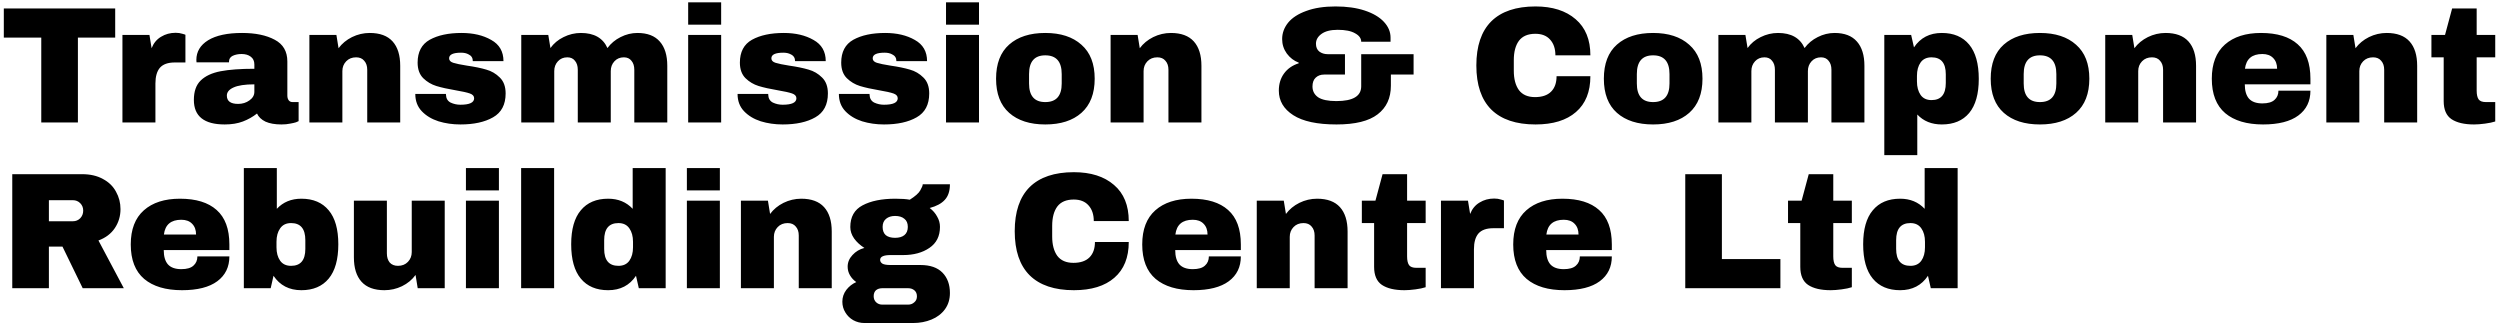 <svg width="362" height="47" viewBox="0 0 362 47" fill="none" xmlns="http://www.w3.org/2000/svg">
<path d="M11.28 5.445V17.733H5.976V5.445H0.552V1.221H16.68V5.445H11.28ZM25.433 4.749C25.801 4.749 26.129 4.797 26.417 4.893C26.705 4.973 26.849 5.021 26.849 5.037V9.045H25.313C24.321 9.045 23.601 9.301 23.153 9.813C22.721 10.325 22.505 11.085 22.505 12.093V17.733H17.729V5.061H21.641L21.953 6.981C22.241 6.245 22.697 5.693 23.321 5.325C23.945 4.941 24.649 4.749 25.433 4.749ZM35.056 4.773C36.992 4.773 38.568 5.101 39.784 5.757C41 6.397 41.608 7.445 41.608 8.901V13.845C41.608 14.117 41.672 14.341 41.8 14.517C41.928 14.693 42.12 14.781 42.376 14.781H43.24V17.541C43.192 17.573 43.064 17.629 42.856 17.709C42.664 17.773 42.384 17.837 42.016 17.901C41.648 17.981 41.224 18.021 40.744 18.021C39.816 18.021 39.048 17.885 38.44 17.613C37.848 17.325 37.44 16.933 37.216 16.437C36.608 16.917 35.928 17.301 35.176 17.589C34.424 17.877 33.544 18.021 32.536 18.021C29.56 18.021 28.072 16.837 28.072 14.469C28.072 13.237 28.4 12.301 29.056 11.661C29.728 11.005 30.688 10.557 31.936 10.317C33.184 10.077 34.816 9.957 36.832 9.957V9.333C36.832 8.837 36.656 8.461 36.304 8.205C35.968 7.949 35.528 7.821 34.984 7.821C34.488 7.821 34.056 7.909 33.688 8.085C33.336 8.261 33.16 8.541 33.16 8.925V9.021H28.456C28.44 8.941 28.432 8.829 28.432 8.685C28.432 7.485 29 6.533 30.136 5.829C31.288 5.125 32.928 4.773 35.056 4.773ZM36.832 12.213C35.472 12.213 34.464 12.365 33.808 12.669C33.168 12.957 32.848 13.349 32.848 13.845C32.848 14.645 33.392 15.045 34.48 15.045C35.104 15.045 35.648 14.877 36.112 14.541C36.592 14.205 36.832 13.789 36.832 13.293V12.213ZM53.535 4.773C55.007 4.773 56.111 5.181 56.847 5.997C57.583 6.813 57.951 7.989 57.951 9.525V17.733H53.175V10.101C53.175 9.557 53.031 9.125 52.743 8.805C52.471 8.469 52.079 8.301 51.567 8.301C50.975 8.301 50.495 8.493 50.127 8.877C49.759 9.261 49.575 9.733 49.575 10.293V17.733H44.799V5.061H48.711L49.023 6.981C49.519 6.309 50.167 5.773 50.967 5.373C51.783 4.973 52.639 4.773 53.535 4.773ZM66.831 4.773C68.527 4.773 69.959 5.109 71.127 5.781C72.311 6.437 72.903 7.461 72.903 8.853H68.463C68.463 8.389 68.255 8.061 67.839 7.869C67.551 7.709 67.191 7.629 66.759 7.629C65.607 7.629 65.031 7.901 65.031 8.445C65.031 8.749 65.231 8.965 65.631 9.093C66.031 9.221 66.687 9.357 67.599 9.501C68.719 9.661 69.655 9.853 70.407 10.077C71.159 10.285 71.815 10.669 72.375 11.229C72.935 11.773 73.215 12.541 73.215 13.533C73.215 15.149 72.607 16.301 71.391 16.989C70.191 17.677 68.615 18.021 66.663 18.021C65.543 18.021 64.487 17.869 63.495 17.565C62.503 17.245 61.695 16.757 61.071 16.101C60.447 15.445 60.135 14.613 60.135 13.605H64.575V13.701C64.591 14.245 64.815 14.629 65.247 14.853C65.695 15.061 66.167 15.165 66.663 15.165C67.991 15.165 68.655 14.853 68.655 14.229C68.655 13.909 68.447 13.677 68.031 13.533C67.615 13.389 66.935 13.237 65.991 13.077C64.855 12.885 63.919 12.677 63.183 12.453C62.463 12.229 61.831 11.853 61.287 11.325C60.743 10.781 60.471 10.029 60.471 9.069C60.471 7.517 61.055 6.413 62.223 5.757C63.407 5.101 64.943 4.773 66.831 4.773ZM92.303 4.773C93.743 4.773 94.823 5.189 95.543 6.021C96.263 6.837 96.623 8.005 96.623 9.525V17.733H91.847V10.101C91.847 9.557 91.711 9.125 91.439 8.805C91.183 8.469 90.815 8.301 90.335 8.301C89.775 8.301 89.319 8.493 88.967 8.877C88.615 9.261 88.439 9.733 88.439 10.293V17.733H83.663V10.101C83.663 9.557 83.527 9.125 83.255 8.805C82.999 8.469 82.631 8.301 82.151 8.301C81.591 8.301 81.135 8.493 80.783 8.877C80.431 9.261 80.255 9.733 80.255 10.293V17.733H75.479V5.061H79.391L79.703 6.957C80.183 6.285 80.815 5.757 81.599 5.373C82.399 4.973 83.239 4.773 84.119 4.773C86.023 4.773 87.303 5.501 87.959 6.957C88.455 6.285 89.087 5.757 89.855 5.373C90.639 4.973 91.455 4.773 92.303 4.773ZM99.647 3.573V0.333H104.423V3.573H99.647ZM99.647 17.733V5.061H104.423V17.733H99.647ZM113.495 4.773C115.191 4.773 116.623 5.109 117.791 5.781C118.975 6.437 119.567 7.461 119.567 8.853H115.127C115.127 8.389 114.919 8.061 114.503 7.869C114.215 7.709 113.855 7.629 113.423 7.629C112.271 7.629 111.695 7.901 111.695 8.445C111.695 8.749 111.895 8.965 112.295 9.093C112.695 9.221 113.351 9.357 114.263 9.501C115.383 9.661 116.319 9.853 117.071 10.077C117.823 10.285 118.479 10.669 119.039 11.229C119.599 11.773 119.879 12.541 119.879 13.533C119.879 15.149 119.271 16.301 118.055 16.989C116.855 17.677 115.279 18.021 113.327 18.021C112.207 18.021 111.151 17.869 110.159 17.565C109.167 17.245 108.359 16.757 107.735 16.101C107.111 15.445 106.799 14.613 106.799 13.605H111.239V13.701C111.255 14.245 111.479 14.629 111.911 14.853C112.359 15.061 112.831 15.165 113.327 15.165C114.655 15.165 115.319 14.853 115.319 14.229C115.319 13.909 115.111 13.677 114.695 13.533C114.279 13.389 113.599 13.237 112.655 13.077C111.519 12.885 110.583 12.677 109.847 12.453C109.127 12.229 108.495 11.853 107.951 11.325C107.407 10.781 107.135 10.029 107.135 9.069C107.135 7.517 107.719 6.413 108.887 5.757C110.071 5.101 111.607 4.773 113.495 4.773ZM128.167 4.773C129.863 4.773 131.295 5.109 132.463 5.781C133.647 6.437 134.239 7.461 134.239 8.853H129.799C129.799 8.389 129.591 8.061 129.175 7.869C128.887 7.709 128.527 7.629 128.095 7.629C126.943 7.629 126.367 7.901 126.367 8.445C126.367 8.749 126.567 8.965 126.967 9.093C127.367 9.221 128.023 9.357 128.935 9.501C130.055 9.661 130.991 9.853 131.743 10.077C132.495 10.285 133.151 10.669 133.711 11.229C134.271 11.773 134.551 12.541 134.551 13.533C134.551 15.149 133.943 16.301 132.727 16.989C131.527 17.677 129.951 18.021 127.999 18.021C126.879 18.021 125.823 17.869 124.831 17.565C123.839 17.245 123.031 16.757 122.407 16.101C121.783 15.445 121.471 14.613 121.471 13.605H125.911V13.701C125.927 14.245 126.151 14.629 126.583 14.853C127.031 15.061 127.503 15.165 127.999 15.165C129.327 15.165 129.991 14.853 129.991 14.229C129.991 13.909 129.783 13.677 129.367 13.533C128.951 13.389 128.271 13.237 127.327 13.077C126.191 12.885 125.255 12.677 124.519 12.453C123.799 12.229 123.167 11.853 122.623 11.325C122.079 10.781 121.807 10.029 121.807 9.069C121.807 7.517 122.391 6.413 123.559 5.757C124.743 5.101 126.279 4.773 128.167 4.773ZM136.983 3.573V0.333H141.759V3.573H136.983ZM136.983 17.733V5.061H141.759V17.733H136.983ZM151.359 4.773C153.583 4.773 155.327 5.341 156.591 6.477C157.871 7.597 158.511 9.237 158.511 11.397C158.511 13.557 157.871 15.205 156.591 16.341C155.327 17.461 153.583 18.021 151.359 18.021C149.135 18.021 147.391 17.461 146.127 16.341C144.863 15.221 144.231 13.573 144.231 11.397C144.231 9.221 144.863 7.573 146.127 6.453C147.391 5.333 149.135 4.773 151.359 4.773ZM151.359 8.013C149.791 8.013 149.007 8.917 149.007 10.725V12.093C149.007 13.885 149.791 14.781 151.359 14.781C152.943 14.781 153.735 13.885 153.735 12.093V10.725C153.735 8.917 152.943 8.013 151.359 8.013ZM169.551 4.773C171.023 4.773 172.127 5.181 172.863 5.997C173.599 6.813 173.967 7.989 173.967 9.525V17.733H169.191V10.101C169.191 9.557 169.047 9.125 168.759 8.805C168.487 8.469 168.095 8.301 167.583 8.301C166.991 8.301 166.511 8.493 166.143 8.877C165.775 9.261 165.591 9.733 165.591 10.293V17.733H160.815V5.061H164.727L165.039 6.981C165.535 6.309 166.183 5.773 166.983 5.373C167.799 4.973 168.655 4.773 169.551 4.773ZM193.383 0.933C195.015 0.933 196.431 1.133 197.631 1.533C198.831 1.933 199.751 2.477 200.391 3.165C201.031 3.853 201.351 4.613 201.351 5.445V6.045H197.103C197.103 5.549 196.807 5.141 196.215 4.821C195.639 4.485 194.799 4.317 193.695 4.317C192.671 4.317 191.887 4.517 191.343 4.917C190.815 5.301 190.551 5.773 190.551 6.333C190.551 6.829 190.711 7.205 191.031 7.461C191.367 7.717 191.775 7.845 192.255 7.845H194.751V10.797H191.727C191.231 10.797 190.823 10.949 190.503 11.253C190.199 11.541 190.047 11.965 190.047 12.525C190.047 13.181 190.319 13.701 190.863 14.085C191.423 14.453 192.303 14.637 193.503 14.637C195.903 14.637 197.103 13.925 197.103 12.501V7.845H204.687V10.797H201.399V12.405C201.399 14.197 200.759 15.581 199.479 16.557C198.215 17.533 196.231 18.021 193.527 18.021C190.743 18.021 188.655 17.573 187.263 16.677C185.871 15.781 185.175 14.597 185.175 13.125C185.175 12.165 185.423 11.341 185.919 10.653C186.431 9.949 187.143 9.453 188.055 9.165V9.069C187.367 8.813 186.791 8.373 186.327 7.749C185.879 7.125 185.655 6.429 185.655 5.661C185.655 4.797 185.943 4.005 186.519 3.285C187.111 2.565 187.991 1.997 189.159 1.581C190.327 1.149 191.735 0.933 193.383 0.933ZM222.343 0.933C224.791 0.933 226.727 1.549 228.151 2.781C229.575 3.997 230.287 5.741 230.287 8.013H225.223C225.223 7.053 224.967 6.293 224.455 5.733C223.959 5.173 223.247 4.893 222.319 4.893C221.247 4.893 220.455 5.229 219.943 5.901C219.447 6.573 219.199 7.509 219.199 8.709V10.245C219.199 11.429 219.447 12.365 219.943 13.053C220.455 13.725 221.231 14.061 222.271 14.061C223.295 14.061 224.071 13.797 224.599 13.269C225.127 12.741 225.391 11.997 225.391 11.037H230.287C230.287 13.293 229.591 15.021 228.199 16.221C226.823 17.421 224.871 18.021 222.343 18.021C219.527 18.021 217.391 17.301 215.935 15.861C214.495 14.421 213.775 12.293 213.775 9.477C213.775 6.661 214.495 4.533 215.935 3.093C217.391 1.653 219.527 0.933 222.343 0.933ZM239.367 4.773C241.591 4.773 243.335 5.341 244.599 6.477C245.879 7.597 246.519 9.237 246.519 11.397C246.519 13.557 245.879 15.205 244.599 16.341C243.335 17.461 241.591 18.021 239.367 18.021C237.143 18.021 235.399 17.461 234.135 16.341C232.871 15.221 232.239 13.573 232.239 11.397C232.239 9.221 232.871 7.573 234.135 6.453C235.399 5.333 237.143 4.773 239.367 4.773ZM239.367 8.013C237.799 8.013 237.015 8.917 237.015 10.725V12.093C237.015 13.885 237.799 14.781 239.367 14.781C240.951 14.781 241.743 13.885 241.743 12.093V10.725C241.743 8.917 240.951 8.013 239.367 8.013ZM265.647 4.773C267.087 4.773 268.167 5.189 268.887 6.021C269.607 6.837 269.967 8.005 269.967 9.525V17.733H265.191V10.101C265.191 9.557 265.055 9.125 264.783 8.805C264.527 8.469 264.159 8.301 263.679 8.301C263.119 8.301 262.663 8.493 262.311 8.877C261.959 9.261 261.783 9.733 261.783 10.293V17.733H257.007V10.101C257.007 9.557 256.871 9.125 256.599 8.805C256.343 8.469 255.975 8.301 255.495 8.301C254.935 8.301 254.479 8.493 254.127 8.877C253.775 9.261 253.599 9.733 253.599 10.293V17.733H248.823V5.061H252.735L253.047 6.957C253.527 6.285 254.159 5.757 254.943 5.373C255.743 4.973 256.583 4.773 257.463 4.773C259.367 4.773 260.647 5.501 261.303 6.957C261.799 6.285 262.431 5.757 263.199 5.373C263.983 4.973 264.799 4.773 265.647 4.773ZM281.175 4.773C282.887 4.773 284.207 5.333 285.135 6.453C286.063 7.573 286.527 9.229 286.527 11.421C286.527 13.597 286.063 15.245 285.135 16.365C284.207 17.469 282.887 18.021 281.175 18.021C279.703 18.021 278.519 17.541 277.623 16.581V22.461H272.847V5.061H276.735L277.143 6.861C278.071 5.469 279.415 4.773 281.175 4.773ZM279.687 8.301C278.983 8.301 278.455 8.549 278.103 9.045C277.751 9.541 277.575 10.189 277.575 10.989V11.781C277.575 12.581 277.751 13.237 278.103 13.749C278.455 14.245 278.983 14.493 279.687 14.493C281.063 14.493 281.751 13.669 281.751 12.021V10.749C281.751 9.117 281.063 8.301 279.687 8.301ZM295.383 4.773C297.607 4.773 299.351 5.341 300.615 6.477C301.895 7.597 302.535 9.237 302.535 11.397C302.535 13.557 301.895 15.205 300.615 16.341C299.351 17.461 297.607 18.021 295.383 18.021C293.159 18.021 291.415 17.461 290.151 16.341C288.887 15.221 288.255 13.573 288.255 11.397C288.255 9.221 288.887 7.573 290.151 6.453C291.415 5.333 293.159 4.773 295.383 4.773ZM295.383 8.013C293.815 8.013 293.031 8.917 293.031 10.725V12.093C293.031 13.885 293.815 14.781 295.383 14.781C296.967 14.781 297.759 13.885 297.759 12.093V10.725C297.759 8.917 296.967 8.013 295.383 8.013ZM313.574 4.773C315.046 4.773 316.15 5.181 316.886 5.997C317.622 6.813 317.99 7.989 317.99 9.525V17.733H313.214V10.101C313.214 9.557 313.07 9.125 312.782 8.805C312.51 8.469 312.118 8.301 311.606 8.301C311.014 8.301 310.534 8.493 310.166 8.877C309.798 9.261 309.614 9.733 309.614 10.293V17.733H304.838V5.061H308.75L309.062 6.981C309.558 6.309 310.206 5.773 311.006 5.373C311.822 4.973 312.678 4.773 313.574 4.773ZM327.398 4.773C329.718 4.773 331.486 5.317 332.702 6.405C333.934 7.493 334.55 9.157 334.55 11.397V12.213H325.046C325.046 13.125 325.246 13.813 325.646 14.277C326.062 14.741 326.71 14.973 327.59 14.973C328.39 14.973 328.974 14.805 329.342 14.469C329.726 14.133 329.918 13.685 329.918 13.125H334.55C334.55 14.661 333.966 15.861 332.798 16.725C331.63 17.589 329.926 18.021 327.686 18.021C325.334 18.021 323.51 17.477 322.214 16.389C320.918 15.285 320.27 13.621 320.27 11.397C320.27 9.221 320.902 7.573 322.166 6.453C323.43 5.333 325.174 4.773 327.398 4.773ZM327.59 7.821C326.086 7.821 325.246 8.533 325.07 9.957H329.726C329.726 9.301 329.534 8.781 329.15 8.397C328.782 8.013 328.262 7.821 327.59 7.821ZM345.59 4.773C347.062 4.773 348.166 5.181 348.902 5.997C349.638 6.813 350.006 7.989 350.006 9.525V17.733H345.23V10.101C345.23 9.557 345.086 9.125 344.798 8.805C344.526 8.469 344.134 8.301 343.622 8.301C343.03 8.301 342.55 8.493 342.182 8.877C341.814 9.261 341.63 9.733 341.63 10.293V17.733H336.854V5.061H340.766L341.078 6.981C341.574 6.309 342.222 5.773 343.022 5.373C343.838 4.973 344.694 4.773 345.59 4.773ZM361.31 5.061V8.301H358.622V13.125C358.622 13.701 358.718 14.125 358.91 14.397C359.102 14.653 359.454 14.781 359.966 14.781H361.31V17.589C360.926 17.717 360.43 17.821 359.822 17.901C359.214 17.981 358.686 18.021 358.238 18.021C356.83 18.021 355.742 17.765 354.974 17.253C354.222 16.741 353.846 15.869 353.846 14.637V8.301H352.07V5.061H354.038L355.07 1.221H358.622V5.061H361.31ZM17.448 30.285C17.448 31.293 17.176 32.205 16.632 33.021C16.088 33.837 15.296 34.437 14.256 34.821L17.928 41.733H11.976L9.048 35.709H7.08V41.733H1.776V25.221H11.88C13.064 25.221 14.072 25.453 14.904 25.917C15.752 26.365 16.384 26.981 16.8 27.765C17.232 28.533 17.448 29.373 17.448 30.285ZM12.048 30.501C12.048 30.069 11.904 29.709 11.616 29.421C11.328 29.133 10.976 28.989 10.56 28.989H7.08V32.037H10.56C10.976 32.037 11.328 31.893 11.616 31.605C11.904 31.301 12.048 30.933 12.048 30.501ZM26.062 28.773C28.382 28.773 30.15 29.317 31.366 30.405C32.598 31.493 33.214 33.157 33.214 35.397V36.213H23.71C23.71 37.125 23.91 37.813 24.31 38.277C24.726 38.741 25.374 38.973 26.254 38.973C27.054 38.973 27.638 38.805 28.006 38.469C28.39 38.133 28.582 37.685 28.582 37.125H33.214C33.214 38.661 32.63 39.861 31.462 40.725C30.294 41.589 28.59 42.021 26.35 42.021C23.998 42.021 22.174 41.477 20.878 40.389C19.582 39.285 18.934 37.621 18.934 35.397C18.934 33.221 19.566 31.573 20.83 30.453C22.094 29.333 23.838 28.773 26.062 28.773ZM26.254 31.821C24.75 31.821 23.91 32.533 23.734 33.957H28.39C28.39 33.301 28.198 32.781 27.814 32.397C27.446 32.013 26.926 31.821 26.254 31.821ZM40.084 30.237C40.996 29.261 42.18 28.773 43.636 28.773C45.348 28.773 46.668 29.333 47.596 30.453C48.524 31.557 48.988 33.197 48.988 35.373C48.988 37.565 48.524 39.221 47.596 40.341C46.668 41.461 45.348 42.021 43.636 42.021C41.876 42.021 40.532 41.325 39.604 39.933L39.196 41.733H35.308V24.333H40.084V30.237ZM42.148 32.301C41.444 32.301 40.916 32.557 40.564 33.069C40.212 33.565 40.036 34.213 40.036 35.013V35.805C40.036 36.605 40.212 37.253 40.564 37.749C40.916 38.245 41.444 38.493 42.148 38.493C43.524 38.493 44.212 37.677 44.212 36.045V34.773C44.212 33.125 43.524 32.301 42.148 32.301ZM60.484 41.733L60.172 39.813C59.676 40.501 59.02 41.045 58.204 41.445C57.404 41.829 56.556 42.021 55.66 42.021C54.188 42.021 53.084 41.613 52.348 40.797C51.612 39.981 51.244 38.805 51.244 37.269V29.061H56.02V36.693C56.02 37.237 56.156 37.677 56.428 38.013C56.716 38.333 57.116 38.493 57.628 38.493C58.22 38.493 58.7 38.301 59.068 37.917C59.436 37.533 59.62 37.061 59.62 36.501V29.061H64.396V41.733H60.484ZM67.467 27.573V24.333H72.243V27.573H67.467ZM67.467 41.733V29.061H72.243V41.733H67.467ZM75.46 41.733V24.333H80.236V41.733H75.46ZM92.5 41.733L92.092 39.933C91.164 41.325 89.82 42.021 88.06 42.021C86.348 42.021 85.028 41.461 84.1 40.341C83.172 39.221 82.708 37.565 82.708 35.373C82.708 33.197 83.172 31.557 84.1 30.453C85.028 29.333 86.348 28.773 88.06 28.773C89.516 28.773 90.7 29.261 91.612 30.237V24.333H96.388V41.733H92.5ZM89.548 32.301C88.172 32.301 87.484 33.125 87.484 34.773V36.045C87.484 37.677 88.172 38.493 89.548 38.493C90.252 38.493 90.78 38.245 91.132 37.749C91.484 37.253 91.66 36.605 91.66 35.805V35.013C91.66 34.213 91.484 33.565 91.132 33.069C90.78 32.557 90.252 32.301 89.548 32.301ZM99.46 27.573V24.333H104.236V27.573H99.46ZM99.46 41.733V29.061H104.236V41.733H99.46ZM116.02 28.773C117.492 28.773 118.596 29.181 119.332 29.997C120.068 30.813 120.436 31.989 120.436 33.525V41.733H115.66V34.101C115.66 33.557 115.516 33.125 115.228 32.805C114.956 32.469 114.564 32.301 114.052 32.301C113.46 32.301 112.98 32.493 112.612 32.877C112.244 33.261 112.06 33.733 112.06 34.293V41.733H107.284V29.061H111.196L111.508 30.981C112.004 30.309 112.652 29.773 113.452 29.373C114.268 28.973 115.124 28.773 116.02 28.773ZM137.548 26.685C137.548 27.661 137.3 28.413 136.804 28.941C136.324 29.469 135.596 29.861 134.62 30.117C135.084 30.469 135.444 30.885 135.7 31.365C135.972 31.829 136.108 32.325 136.108 32.853C136.108 34.197 135.596 35.213 134.572 35.901C133.564 36.589 132.3 36.933 130.78 36.933H128.956C127.948 36.933 127.444 37.165 127.444 37.629C127.444 37.853 127.556 38.037 127.78 38.181C128.004 38.309 128.396 38.373 128.956 38.373H133.276C134.684 38.373 135.748 38.741 136.468 39.477C137.188 40.213 137.548 41.197 137.548 42.429C137.548 43.341 137.308 44.125 136.828 44.781C136.348 45.437 135.7 45.933 134.884 46.269C134.068 46.605 133.18 46.773 132.22 46.773H125.164C124.588 46.773 124.052 46.637 123.556 46.365C123.076 46.093 122.692 45.717 122.404 45.237C122.116 44.773 121.972 44.253 121.972 43.677C121.972 43.053 122.164 42.485 122.548 41.973C122.932 41.477 123.412 41.101 123.988 40.845C123.604 40.573 123.3 40.245 123.076 39.861C122.852 39.477 122.74 39.061 122.74 38.613C122.74 37.989 122.972 37.429 123.436 36.933C123.9 36.421 124.476 36.077 125.164 35.901C124.54 35.501 124.044 35.045 123.676 34.533C123.308 34.005 123.124 33.453 123.124 32.877C123.124 31.405 123.716 30.357 124.9 29.733C126.1 29.093 127.684 28.773 129.652 28.773C130.516 28.773 131.212 28.821 131.74 28.917C132.524 28.421 133.028 27.973 133.252 27.573C133.492 27.157 133.612 26.861 133.612 26.685H137.548ZM129.604 31.269C129.076 31.269 128.644 31.405 128.308 31.677C127.972 31.949 127.804 32.341 127.804 32.853C127.804 33.381 127.956 33.781 128.26 34.053C128.58 34.309 129.028 34.437 129.604 34.437C130.18 34.437 130.628 34.309 130.948 34.053C131.284 33.781 131.452 33.381 131.452 32.853C131.452 32.325 131.284 31.933 130.948 31.677C130.628 31.405 130.18 31.269 129.604 31.269ZM127.756 41.733C127.388 41.733 127.084 41.829 126.844 42.021C126.62 42.229 126.508 42.517 126.508 42.885C126.508 43.253 126.628 43.549 126.868 43.773C127.108 43.997 127.404 44.109 127.756 44.109H131.5C131.852 44.109 132.148 43.997 132.388 43.773C132.644 43.565 132.772 43.277 132.772 42.909C132.772 42.541 132.652 42.253 132.412 42.045C132.172 41.837 131.868 41.733 131.5 41.733H127.756ZM155.5 24.933C157.948 24.933 159.884 25.549 161.308 26.781C162.732 27.997 163.444 29.741 163.444 32.013H158.38C158.38 31.053 158.124 30.293 157.612 29.733C157.116 29.173 156.404 28.893 155.476 28.893C154.404 28.893 153.612 29.229 153.1 29.901C152.604 30.573 152.356 31.509 152.356 32.709V34.245C152.356 35.429 152.604 36.365 153.1 37.053C153.612 37.725 154.388 38.061 155.428 38.061C156.452 38.061 157.228 37.797 157.756 37.269C158.284 36.741 158.548 35.997 158.548 35.037H163.444C163.444 37.293 162.748 39.021 161.356 40.221C159.98 41.421 158.028 42.021 155.5 42.021C152.684 42.021 150.548 41.301 149.092 39.861C147.652 38.421 146.932 36.293 146.932 33.477C146.932 30.661 147.652 28.533 149.092 27.093C150.548 25.653 152.684 24.933 155.5 24.933ZM172.523 28.773C174.843 28.773 176.611 29.317 177.827 30.405C179.059 31.493 179.675 33.157 179.675 35.397V36.213H170.171C170.171 37.125 170.371 37.813 170.771 38.277C171.187 38.741 171.835 38.973 172.715 38.973C173.515 38.973 174.099 38.805 174.467 38.469C174.851 38.133 175.043 37.685 175.043 37.125H179.675C179.675 38.661 179.091 39.861 177.923 40.725C176.755 41.589 175.051 42.021 172.811 42.021C170.459 42.021 168.635 41.477 167.339 40.389C166.043 39.285 165.395 37.621 165.395 35.397C165.395 33.221 166.027 31.573 167.291 30.453C168.555 29.333 170.299 28.773 172.523 28.773ZM172.715 31.821C171.211 31.821 170.371 32.533 170.195 33.957H174.851C174.851 33.301 174.659 32.781 174.275 32.397C173.907 32.013 173.387 31.821 172.715 31.821ZM190.715 28.773C192.187 28.773 193.291 29.181 194.027 29.997C194.763 30.813 195.131 31.989 195.131 33.525V41.733H190.355V34.101C190.355 33.557 190.211 33.125 189.923 32.805C189.651 32.469 189.259 32.301 188.747 32.301C188.155 32.301 187.675 32.493 187.307 32.877C186.939 33.261 186.755 33.733 186.755 34.293V41.733H181.979V29.061H185.891L186.203 30.981C186.699 30.309 187.347 29.773 188.147 29.373C188.963 28.973 189.819 28.773 190.715 28.773ZM206.435 29.061V32.301H203.747V37.125C203.747 37.701 203.843 38.125 204.035 38.397C204.227 38.653 204.579 38.781 205.091 38.781H206.435V41.589C206.051 41.717 205.555 41.821 204.947 41.901C204.339 41.981 203.811 42.021 203.363 42.021C201.955 42.021 200.867 41.765 200.099 41.253C199.347 40.741 198.971 39.869 198.971 38.637V32.301H197.195V29.061H199.163L200.195 25.221H203.747V29.061H206.435ZM216.355 28.749C216.723 28.749 217.051 28.797 217.339 28.893C217.627 28.973 217.771 29.021 217.771 29.037V33.045H216.235C215.243 33.045 214.523 33.301 214.075 33.813C213.643 34.325 213.427 35.085 213.427 36.093V41.733H208.651V29.061H212.563L212.875 30.981C213.163 30.245 213.619 29.693 214.243 29.325C214.867 28.941 215.571 28.749 216.355 28.749ZM226.242 28.773C228.562 28.773 230.33 29.317 231.546 30.405C232.778 31.493 233.394 33.157 233.394 35.397V36.213H223.89C223.89 37.125 224.09 37.813 224.49 38.277C224.906 38.741 225.554 38.973 226.434 38.973C227.234 38.973 227.818 38.805 228.186 38.469C228.57 38.133 228.762 37.685 228.762 37.125H233.394C233.394 38.661 232.81 39.861 231.642 40.725C230.474 41.589 228.77 42.021 226.53 42.021C224.178 42.021 222.354 41.477 221.058 40.389C219.762 39.285 219.114 37.621 219.114 35.397C219.114 33.221 219.746 31.573 221.01 30.453C222.274 29.333 224.018 28.773 226.242 28.773ZM226.434 31.821C224.93 31.821 224.09 32.533 223.914 33.957H228.57C228.57 33.301 228.378 32.781 227.994 32.397C227.626 32.013 227.106 31.821 226.434 31.821ZM244.026 25.221H249.33V37.509H257.802V41.733H244.026V25.221ZM268.146 29.061V32.301H265.458V37.125C265.458 37.701 265.554 38.125 265.746 38.397C265.938 38.653 266.29 38.781 266.802 38.781H268.146V41.589C267.762 41.717 267.266 41.821 266.658 41.901C266.05 41.981 265.522 42.021 265.074 42.021C263.666 42.021 262.578 41.765 261.81 41.253C261.058 40.741 260.682 39.869 260.682 38.637V32.301H258.906V29.061H260.874L261.906 25.221H265.458V29.061H268.146ZM279.578 41.733L279.17 39.933C278.242 41.325 276.898 42.021 275.138 42.021C273.426 42.021 272.106 41.461 271.178 40.341C270.25 39.221 269.786 37.565 269.786 35.373C269.786 33.197 270.25 31.557 271.178 30.453C272.106 29.333 273.426 28.773 275.138 28.773C276.594 28.773 277.778 29.261 278.69 30.237V24.333H283.466V41.733H279.578ZM276.626 32.301C275.25 32.301 274.562 33.125 274.562 34.773V36.045C274.562 37.677 275.25 38.493 276.626 38.493C277.33 38.493 277.858 38.245 278.21 37.749C278.562 37.253 278.738 36.605 278.738 35.805V35.013C278.738 34.213 278.562 33.565 278.21 33.069C277.858 32.557 277.33 32.301 276.626 32.301Z" fill="black"/>
</svg>
